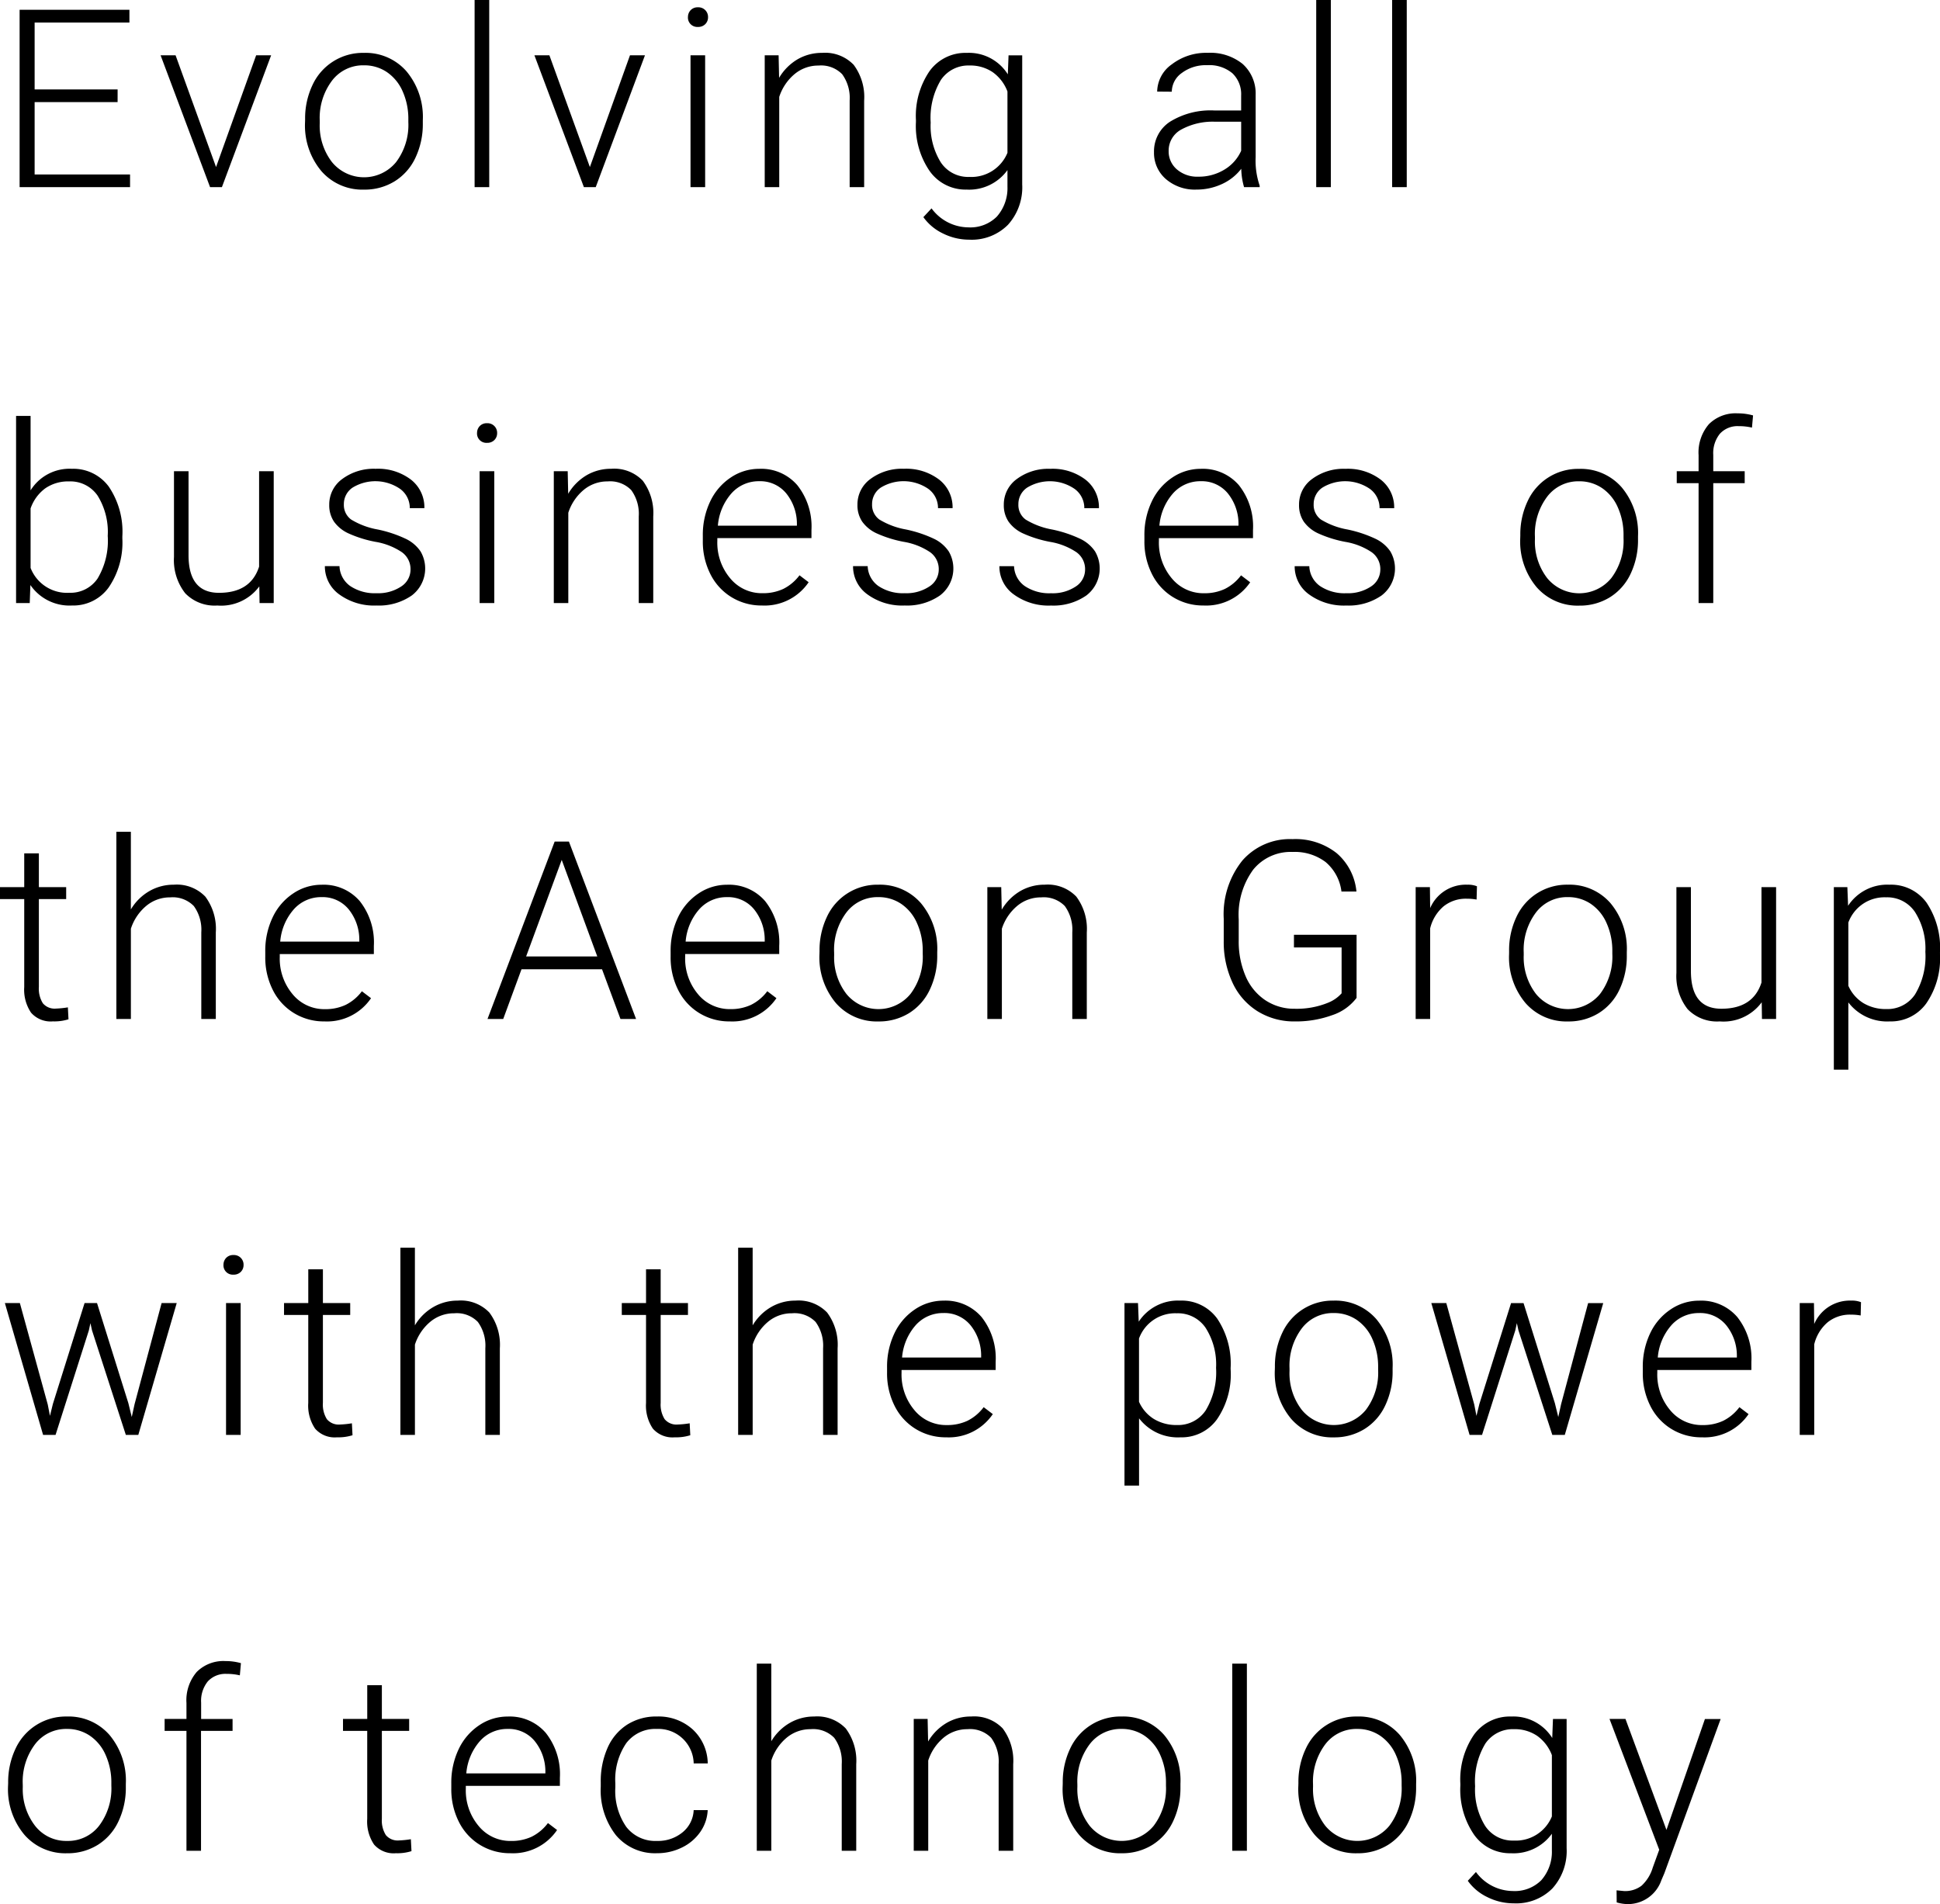 <svg xmlns="http://www.w3.org/2000/svg" width="186.55" height="183.121" viewBox="0 0 186.55 183.121"><path d="M11.578,16.82H3.6v6.961h9.176V25H2.156V7.938H12.715v1.23H3.6V15.6h7.98Zm9.467,6.246L24.9,12.32h1.441L21.608,25H20.471L15.713,12.32h1.441Zm8.565-4.594a7.461,7.461,0,0,1,.709-3.293,5.326,5.326,0,0,1,4.939-3.094,5.216,5.216,0,0,1,4.1,1.775,6.841,6.841,0,0,1,1.57,4.705v.293a7.527,7.527,0,0,1-.709,3.311,5.294,5.294,0,0,1-2,2.268,5.479,5.479,0,0,1-2.941.8,5.221,5.221,0,0,1-4.1-1.775,6.825,6.825,0,0,1-1.576-4.705Zm1.406.387a5.753,5.753,0,0,0,1.178,3.732,3.985,3.985,0,0,0,6.164,0,5.943,5.943,0,0,0,1.178-3.85v-.27A6.45,6.45,0,0,0,39,15.813a4.331,4.331,0,0,0-1.512-1.869,3.863,3.863,0,0,0-2.227-.662A3.747,3.747,0,0,0,32.2,14.752a5.952,5.952,0,0,0-1.184,3.85ZM47.315,25H45.908V7h1.406Zm9.678-1.934L60.848,12.32h1.441L57.555,25H56.418L51.66,12.32H53.1ZM68.077,25H66.67V12.32h1.406ZM66.424,8.652a.949.949,0,0,1,.258-.674.916.916,0,0,1,.7-.275.923.923,0,0,1,.973.949.918.918,0,0,1-.264.668.946.946,0,0,1-.709.27.9.9,0,0,1-.961-.937Zm8.717,3.668.047,2.168A5.035,5.035,0,0,1,76.969,12.7a4.629,4.629,0,0,1,2.355-.615,3.8,3.8,0,0,1,3.035,1.148,5.18,5.18,0,0,1,1.008,3.445V25H81.973V16.668a3.874,3.874,0,0,0-.721-2.531,2.823,2.823,0,0,0-2.268-.832,3.547,3.547,0,0,0-2.3.814,4.771,4.771,0,0,0-1.482,2.2V25H73.805V12.32Zm13.205,6.223a7.633,7.633,0,0,1,1.318-4.717,4.253,4.253,0,0,1,3.58-1.74,4.41,4.41,0,0,1,3.938,2.063l.07-1.828h1.313V24.742a5.37,5.37,0,0,1-1.371,3.879,4.905,4.905,0,0,1-3.715,1.43,5.642,5.642,0,0,1-2.525-.592,4.905,4.905,0,0,1-1.893-1.576l.785-.844a4.443,4.443,0,0,0,3.539,1.828,3.6,3.6,0,0,0,2.742-1.037,4.132,4.132,0,0,0,1.02-2.877V23.359a4.532,4.532,0,0,1-3.926,1.875,4.228,4.228,0,0,1-3.539-1.758,7.659,7.659,0,0,1-1.336-4.746Zm1.418.246a6.612,6.612,0,0,0,.973,3.826,3.146,3.146,0,0,0,2.742,1.4,3.748,3.748,0,0,0,3.668-2.32V15.8a4,4,0,0,0-1.418-1.857A3.824,3.824,0,0,0,93.5,13.3a3.184,3.184,0,0,0-2.754,1.389A7.066,7.066,0,0,0,89.764,18.789ZM119.9,25a6.632,6.632,0,0,1-.27-1.77,4.89,4.89,0,0,1-1.881,1.482,5.76,5.76,0,0,1-2.42.521,4.25,4.25,0,0,1-2.959-1.02,3.321,3.321,0,0,1-1.131-2.578,3.394,3.394,0,0,1,1.541-2.93,7.4,7.4,0,0,1,4.295-1.078h2.543V16.188a2.778,2.778,0,0,0-.838-2.139,3.463,3.463,0,0,0-2.443-.779,3.824,3.824,0,0,0-2.426.75,2.228,2.228,0,0,0-.961,1.8l-1.406-.012a3.261,3.261,0,0,1,1.406-2.619,5.415,5.415,0,0,1,3.457-1.107,4.939,4.939,0,0,1,3.346,1.061,3.805,3.805,0,0,1,1.26,2.959v6a7.442,7.442,0,0,0,.387,2.754V25Zm-4.406-1.008a4.708,4.708,0,0,0,2.514-.68A4,4,0,0,0,119.62,21.5V18.707h-2.508a6.284,6.284,0,0,0-3.281.768,2.3,2.3,0,0,0-1.184,2.045,2.267,2.267,0,0,0,.791,1.77A2.98,2.98,0,0,0,115.495,23.992ZM128.243,25h-1.406V7h1.406Zm7.3,0h-1.406V7h1.406ZM12.035,58.789a7.636,7.636,0,0,1-1.312,4.705A4.192,4.192,0,0,1,7.2,65.234a4.557,4.557,0,0,1-4.008-1.969L3.129,65H1.816V47H3.211v7.16a4.407,4.407,0,0,1,3.961-2.074A4.231,4.231,0,0,1,10.729,53.8a7.727,7.727,0,0,1,1.307,4.775Zm-1.406-.246a6.605,6.605,0,0,0-.973-3.873A3.171,3.171,0,0,0,6.914,53.3a3.86,3.86,0,0,0-2.285.662,4.026,4.026,0,0,0-1.418,1.939v5.719a3.757,3.757,0,0,0,3.727,2.391A3.148,3.148,0,0,0,9.65,62.645,7.061,7.061,0,0,0,10.629,58.543Zm14.576,4.852a4.558,4.558,0,0,1-4.043,1.84,3.923,3.923,0,0,1-3.082-1.178A5.158,5.158,0,0,1,17,60.57V52.32H18.4v8.074q0,3.621,2.93,3.621,3.047,0,3.855-2.52V52.32h1.406V65H25.229Zm14.541-1.617a2,2,0,0,0-.838-1.676,6.462,6.462,0,0,0-2.525-.99,11.394,11.394,0,0,1-2.619-.82,3.489,3.489,0,0,1-1.383-1.131,2.821,2.821,0,0,1-.451-1.617,3.017,3.017,0,0,1,1.254-2.479,5.065,5.065,0,0,1,3.211-.979,5.213,5.213,0,0,1,3.4,1.049,3.366,3.366,0,0,1,1.283,2.736H39.676a2.271,2.271,0,0,0-.932-1.852,4.205,4.205,0,0,0-4.57-.123,1.9,1.9,0,0,0-.838,1.6,1.729,1.729,0,0,0,.7,1.471,7.375,7.375,0,0,0,2.543.955,11.952,11.952,0,0,1,2.766.926,3.582,3.582,0,0,1,1.365,1.184,3.255,3.255,0,0,1-.85,4.242,5.532,5.532,0,0,1-3.381.961,5.68,5.68,0,0,1-3.592-1.072,3.3,3.3,0,0,1-1.377-2.713h1.406a2.439,2.439,0,0,0,1.037,1.916,4.239,4.239,0,0,0,2.525.686,3.985,3.985,0,0,0,2.367-.645A1.934,1.934,0,0,0,39.746,61.777ZM47.8,65H46.389V52.32H47.8ZM46.143,48.652a.949.949,0,0,1,.258-.674.916.916,0,0,1,.7-.275.923.923,0,0,1,.973.949.918.918,0,0,1-.264.668.946.946,0,0,1-.709.27.9.9,0,0,1-.961-.937ZM54.86,52.32l.047,2.168A5.035,5.035,0,0,1,56.688,52.7a4.629,4.629,0,0,1,2.355-.615,3.8,3.8,0,0,1,3.035,1.148,5.18,5.18,0,0,1,1.008,3.445V65H61.692V56.668a3.874,3.874,0,0,0-.721-2.531A2.823,2.823,0,0,0,58.7,53.3a3.547,3.547,0,0,0-2.3.814,4.771,4.771,0,0,0-1.482,2.2V65H53.524V52.32ZM73.537,65.234a5.5,5.5,0,0,1-2.924-.8,5.431,5.431,0,0,1-2.033-2.221,6.924,6.924,0,0,1-.727-3.193v-.5a7.461,7.461,0,0,1,.709-3.293,5.641,5.641,0,0,1,1.975-2.3,4.871,4.871,0,0,1,2.742-.838,4.578,4.578,0,0,1,3.662,1.576A6.393,6.393,0,0,1,78.3,57.969v.785H69.248v.27a5.309,5.309,0,0,0,1.236,3.592A3.933,3.933,0,0,0,73.6,64.051a4.569,4.569,0,0,0,1.986-.41,4.405,4.405,0,0,0,1.564-1.312l.879.668A5.116,5.116,0,0,1,73.537,65.234ZM73.28,53.281a3.506,3.506,0,0,0-2.666,1.16A5.36,5.36,0,0,0,69.3,57.559H76.9v-.152a4.653,4.653,0,0,0-1.043-2.977A3.232,3.232,0,0,0,73.28,53.281Zm17.26,8.5A2,2,0,0,0,89.7,60.1a6.462,6.462,0,0,0-2.525-.99,11.394,11.394,0,0,1-2.619-.82,3.489,3.489,0,0,1-1.383-1.131,2.821,2.821,0,0,1-.451-1.617,3.017,3.017,0,0,1,1.254-2.479,5.065,5.065,0,0,1,3.211-.979,5.213,5.213,0,0,1,3.4,1.049,3.366,3.366,0,0,1,1.283,2.736H90.469a2.271,2.271,0,0,0-.932-1.852,4.205,4.205,0,0,0-4.57-.123,1.9,1.9,0,0,0-.838,1.6,1.729,1.729,0,0,0,.7,1.471,7.375,7.375,0,0,0,2.543.955,11.952,11.952,0,0,1,2.766.926A3.582,3.582,0,0,1,91.5,60.031a3.255,3.255,0,0,1-.85,4.242,5.532,5.532,0,0,1-3.381.961,5.68,5.68,0,0,1-3.592-1.072A3.3,3.3,0,0,1,82.3,61.449h1.406a2.439,2.439,0,0,0,1.037,1.916,4.239,4.239,0,0,0,2.525.686,3.985,3.985,0,0,0,2.367-.645A1.934,1.934,0,0,0,90.54,61.777Zm14.072,0a2,2,0,0,0-.838-1.676,6.462,6.462,0,0,0-2.525-.99,11.394,11.394,0,0,1-2.619-.82,3.489,3.489,0,0,1-1.383-1.131,2.821,2.821,0,0,1-.451-1.617,3.017,3.017,0,0,1,1.254-2.479,5.065,5.065,0,0,1,3.211-.979,5.213,5.213,0,0,1,3.4,1.049,3.366,3.366,0,0,1,1.283,2.736h-1.406a2.271,2.271,0,0,0-.932-1.852,4.205,4.205,0,0,0-4.57-.123,1.9,1.9,0,0,0-.838,1.6,1.729,1.729,0,0,0,.7,1.471,7.375,7.375,0,0,0,2.543.955,11.952,11.952,0,0,1,2.766.926,3.582,3.582,0,0,1,1.365,1.184,3.255,3.255,0,0,1-.85,4.242,5.532,5.532,0,0,1-3.381.961,5.68,5.68,0,0,1-3.592-1.072,3.3,3.3,0,0,1-1.377-2.713H97.78a2.439,2.439,0,0,0,1.037,1.916,4.239,4.239,0,0,0,2.525.686,3.985,3.985,0,0,0,2.367-.645A1.934,1.934,0,0,0,104.612,61.777ZM116,65.234a5.5,5.5,0,0,1-2.924-.8,5.431,5.431,0,0,1-2.033-2.221,6.924,6.924,0,0,1-.727-3.193v-.5a7.461,7.461,0,0,1,.709-3.293,5.641,5.641,0,0,1,1.975-2.3,4.871,4.871,0,0,1,2.742-.838,4.578,4.578,0,0,1,3.662,1.576,6.393,6.393,0,0,1,1.354,4.307v.785h-9.047v.27a5.309,5.309,0,0,0,1.236,3.592,3.933,3.933,0,0,0,3.111,1.436,4.569,4.569,0,0,0,1.986-.41,4.405,4.405,0,0,0,1.564-1.312l.879.668A5.116,5.116,0,0,1,116,65.234Zm-.258-11.953a3.506,3.506,0,0,0-2.666,1.16,5.36,5.36,0,0,0-1.318,3.117h7.605v-.152a4.653,4.653,0,0,0-1.043-2.977A3.232,3.232,0,0,0,115.743,53.281Zm17.26,8.5a2,2,0,0,0-.838-1.676,6.462,6.462,0,0,0-2.525-.99,11.394,11.394,0,0,1-2.619-.82,3.489,3.489,0,0,1-1.383-1.131,2.821,2.821,0,0,1-.451-1.617,3.017,3.017,0,0,1,1.254-2.479,5.065,5.065,0,0,1,3.211-.979,5.213,5.213,0,0,1,3.4,1.049,3.366,3.366,0,0,1,1.283,2.736h-1.406A2.271,2.271,0,0,0,132,54.02a4.205,4.205,0,0,0-4.57-.123,1.9,1.9,0,0,0-.838,1.6,1.729,1.729,0,0,0,.7,1.471,7.375,7.375,0,0,0,2.543.955,11.952,11.952,0,0,1,2.766.926,3.582,3.582,0,0,1,1.365,1.184,3.255,3.255,0,0,1-.85,4.242,5.532,5.532,0,0,1-3.381.961,5.68,5.68,0,0,1-3.592-1.072,3.3,3.3,0,0,1-1.377-2.713h1.406a2.439,2.439,0,0,0,1.037,1.916,4.239,4.239,0,0,0,2.525.686,3.985,3.985,0,0,0,2.367-.645A1.934,1.934,0,0,0,133,61.777Zm13.461-3.3a7.461,7.461,0,0,1,.709-3.293,5.326,5.326,0,0,1,4.939-3.094,5.216,5.216,0,0,1,4.1,1.775,6.841,6.841,0,0,1,1.57,4.705v.293a7.527,7.527,0,0,1-.709,3.311,5.294,5.294,0,0,1-2,2.268,5.479,5.479,0,0,1-2.941.8,5.221,5.221,0,0,1-4.1-1.775,6.825,6.825,0,0,1-1.576-4.705Zm1.406.387a5.753,5.753,0,0,0,1.178,3.732,3.985,3.985,0,0,0,6.164,0,5.943,5.943,0,0,0,1.178-3.85v-.27a6.45,6.45,0,0,0-.539-2.66,4.331,4.331,0,0,0-1.512-1.869,3.863,3.863,0,0,0-2.227-.662,3.747,3.747,0,0,0-3.059,1.471,5.952,5.952,0,0,0-1.184,3.85ZM163.606,65V53.469h-2.1V52.32h2.1V50.785a4.174,4.174,0,0,1,.99-2.988,3.623,3.623,0,0,1,2.76-1.043,5.354,5.354,0,0,1,1.488.2l-.105,1.172a5.469,5.469,0,0,0-1.277-.141,2.3,2.3,0,0,0-1.8.721,2.965,2.965,0,0,0-.645,2.045v1.57h3.023v1.148h-3.023V65ZM4.008,89.074V92.32H6.633v1.148H4.008v8.449a2.643,2.643,0,0,0,.381,1.57A1.477,1.477,0,0,0,5.66,104a8.724,8.724,0,0,0,1.137-.117l.059,1.148a4.545,4.545,0,0,1-1.5.2,2.5,2.5,0,0,1-2.1-.838A3.944,3.944,0,0,1,2.6,101.93V93.469H.27V92.32H2.6V89.074Zm8.846,5.391a4.951,4.951,0,0,1,1.77-1.758,4.636,4.636,0,0,1,2.355-.621,3.8,3.8,0,0,1,3.035,1.148,5.18,5.18,0,0,1,1.008,3.445V105H19.627V96.668a3.874,3.874,0,0,0-.721-2.531,2.823,2.823,0,0,0-2.268-.832,3.547,3.547,0,0,0-2.3.814,4.771,4.771,0,0,0-1.482,2.2V105H11.459V87h1.395Zm18.608,10.77a5.5,5.5,0,0,1-2.924-.8,5.431,5.431,0,0,1-2.033-2.221,6.924,6.924,0,0,1-.727-3.193v-.5a7.461,7.461,0,0,1,.709-3.293,5.641,5.641,0,0,1,1.975-2.3,4.871,4.871,0,0,1,2.742-.838,4.578,4.578,0,0,1,3.662,1.576,6.393,6.393,0,0,1,1.354,4.307v.785H27.172v.27a5.309,5.309,0,0,0,1.236,3.592,3.933,3.933,0,0,0,3.111,1.436,4.569,4.569,0,0,0,1.986-.41,4.405,4.405,0,0,0,1.564-1.312l.879.668A5.116,5.116,0,0,1,31.461,105.234ZM31.2,93.281a3.506,3.506,0,0,0-2.666,1.16,5.36,5.36,0,0,0-1.318,3.117h7.605v-.152a4.653,4.653,0,0,0-1.043-2.977A3.232,3.232,0,0,0,31.2,93.281Zm26.961,6.938H50.418L48.66,105H47.149l6.457-17.062h1.371L61.434,105h-1.5Zm-7.3-1.23h6.844L54.285,89.7Zm19.58,6.246a5.5,5.5,0,0,1-2.924-.8,5.431,5.431,0,0,1-2.033-2.221,6.924,6.924,0,0,1-.727-3.193v-.5a7.461,7.461,0,0,1,.709-3.293,5.641,5.641,0,0,1,1.975-2.3,4.871,4.871,0,0,1,2.742-.838,4.578,4.578,0,0,1,3.662,1.576A6.393,6.393,0,0,1,75.2,97.969v.785H66.155v.27a5.309,5.309,0,0,0,1.236,3.592,3.933,3.933,0,0,0,3.111,1.436,4.569,4.569,0,0,0,1.986-.41,4.405,4.405,0,0,0,1.564-1.312l.879.668A5.116,5.116,0,0,1,70.444,105.234Zm-.258-11.953a3.506,3.506,0,0,0-2.666,1.16A5.36,5.36,0,0,0,66.2,97.559h7.605v-.152a4.653,4.653,0,0,0-1.043-2.977A3.232,3.232,0,0,0,70.186,93.281Zm8.893,5.191a7.461,7.461,0,0,1,.709-3.293,5.326,5.326,0,0,1,4.939-3.094,5.216,5.216,0,0,1,4.1,1.775,6.841,6.841,0,0,1,1.57,4.705v.293a7.527,7.527,0,0,1-.709,3.311,5.294,5.294,0,0,1-2,2.268,5.479,5.479,0,0,1-2.941.8,5.221,5.221,0,0,1-4.1-1.775,6.825,6.825,0,0,1-1.576-4.705Zm1.406.387a5.753,5.753,0,0,0,1.178,3.732,3.985,3.985,0,0,0,6.164,0A5.943,5.943,0,0,0,89,98.742v-.27a6.45,6.45,0,0,0-.539-2.66,4.331,4.331,0,0,0-1.512-1.869,3.863,3.863,0,0,0-2.227-.662,3.747,3.747,0,0,0-3.059,1.471,5.952,5.952,0,0,0-1.184,3.85ZM96.549,92.32l.047,2.168A5.035,5.035,0,0,1,98.378,92.7a4.629,4.629,0,0,1,2.355-.615,3.8,3.8,0,0,1,3.035,1.148,5.18,5.18,0,0,1,1.008,3.445V105h-1.395V96.668a3.874,3.874,0,0,0-.721-2.531,2.823,2.823,0,0,0-2.268-.832,3.547,3.547,0,0,0-2.3.814,4.771,4.771,0,0,0-1.482,2.2V105H95.213V92.32Zm34.168,10.652a4.83,4.83,0,0,1-2.35,1.664,10.167,10.167,0,0,1-3.58.6,6.649,6.649,0,0,1-3.562-.961,6.4,6.4,0,0,1-2.414-2.719,9.212,9.212,0,0,1-.867-4.031V95.367a8.241,8.241,0,0,1,1.793-5.607,6.067,6.067,0,0,1,4.816-2.057,6.4,6.4,0,0,1,4.242,1.342,5.538,5.538,0,0,1,1.91,3.7h-1.441a4.408,4.408,0,0,0-1.529-2.842,4.933,4.933,0,0,0-3.17-.967,4.638,4.638,0,0,0-3.785,1.7,7.362,7.362,0,0,0-1.395,4.793v2.016a8.416,8.416,0,0,0,.662,3.439,5.248,5.248,0,0,0,1.9,2.314,5.021,5.021,0,0,0,2.842.82,7.931,7.931,0,0,0,3.2-.586,3.446,3.446,0,0,0,1.289-.9V98.121h-4.582V96.9h6.023Zm11.541-9.457a5.238,5.238,0,0,0-.949-.082,3.425,3.425,0,0,0-2.221.732,4.012,4.012,0,0,0-1.295,2.127V105H136.4V92.32h1.371l.023,2.016a3.729,3.729,0,0,1,3.574-2.25,2.306,2.306,0,0,1,.926.152Zm3.127,4.957a7.461,7.461,0,0,1,.709-3.293,5.326,5.326,0,0,1,4.939-3.094,5.216,5.216,0,0,1,4.1,1.775,6.841,6.841,0,0,1,1.57,4.705v.293A7.527,7.527,0,0,1,156,102.17a5.294,5.294,0,0,1-2,2.268,5.479,5.479,0,0,1-2.941.8,5.221,5.221,0,0,1-4.1-1.775,6.825,6.825,0,0,1-1.576-4.705Zm1.406.387a5.753,5.753,0,0,0,1.178,3.732,3.985,3.985,0,0,0,6.164,0,5.943,5.943,0,0,0,1.178-3.85v-.27a6.45,6.45,0,0,0-.539-2.66,4.331,4.331,0,0,0-1.512-1.869,3.863,3.863,0,0,0-2.227-.662,3.747,3.747,0,0,0-3.059,1.471,5.952,5.952,0,0,0-1.184,3.85Zm22.885,4.535a4.558,4.558,0,0,1-4.043,1.84,3.923,3.923,0,0,1-3.082-1.178,5.158,5.158,0,0,1-1.078-3.486V92.32h1.395v8.074q0,3.621,2.93,3.621,3.047,0,3.855-2.52V92.32h1.406V105H169.7Zm17.143-4.605a7.636,7.636,0,0,1-1.312,4.705,4.18,4.18,0,0,1-3.516,1.74,4.693,4.693,0,0,1-3.984-1.828v6.469h-1.395V92.32h1.3l.07,1.793a4.5,4.5,0,0,1,3.973-2.027,4.217,4.217,0,0,1,3.568,1.723,7.8,7.8,0,0,1,1.295,4.781Zm-1.406-.246a6.522,6.522,0,0,0-1-3.832A3.212,3.212,0,0,0,181.64,93.3a3.7,3.7,0,0,0-3.633,2.426v6.082a3.724,3.724,0,0,0,1.441,1.664,4.157,4.157,0,0,0,2.215.574,3.182,3.182,0,0,0,2.76-1.412A7.1,7.1,0,0,0,185.413,98.543ZM4.863,142.082l.211,1.09.281-1.148,3.047-9.7H9.6l3.012,9.621.328,1.336.27-1.23,2.6-9.727h1.453L13.57,145h-1.2L9.117,134.945l-.152-.691-.152.7L5.613,145h-1.2L.738,132.32H2.18ZM23.412,145H22.006V132.32h1.406ZM21.76,128.652a.949.949,0,0,1,.258-.674.916.916,0,0,1,.7-.275.923.923,0,0,1,.973.949.918.918,0,0,1-.264.668.946.946,0,0,1-.709.27.9.9,0,0,1-.961-.937Zm9.561.422v3.246h2.625v1.148H31.32v8.449a2.643,2.643,0,0,0,.381,1.57,1.477,1.477,0,0,0,1.271.516,8.724,8.724,0,0,0,1.137-.117l.059,1.148a4.545,4.545,0,0,1-1.5.2,2.5,2.5,0,0,1-2.1-.838,3.944,3.944,0,0,1-.656-2.467v-8.461H27.582V132.32h2.332v-3.246Zm8.846,5.391a4.951,4.951,0,0,1,1.77-1.758,4.636,4.636,0,0,1,2.355-.621,3.8,3.8,0,0,1,3.035,1.148,5.18,5.18,0,0,1,1.008,3.445V145H46.94v-8.332a3.874,3.874,0,0,0-.721-2.531,2.823,2.823,0,0,0-2.268-.832,3.547,3.547,0,0,0-2.3.814,4.771,4.771,0,0,0-1.482,2.2V145H38.772V127h1.395ZM63.8,129.074v3.246h2.625v1.148H63.8v8.449a2.643,2.643,0,0,0,.381,1.57,1.477,1.477,0,0,0,1.271.516,8.724,8.724,0,0,0,1.137-.117l.059,1.148a4.545,4.545,0,0,1-1.5.2,2.5,2.5,0,0,1-2.1-.838,3.944,3.944,0,0,1-.656-2.467v-8.461H60.061V132.32h2.332v-3.246Zm8.846,5.391a4.951,4.951,0,0,1,1.77-1.758,4.636,4.636,0,0,1,2.355-.621,3.8,3.8,0,0,1,3.035,1.148,5.18,5.18,0,0,1,1.008,3.445V145H79.418v-8.332a3.874,3.874,0,0,0-.721-2.531,2.823,2.823,0,0,0-2.268-.832,3.547,3.547,0,0,0-2.3.814,4.771,4.771,0,0,0-1.482,2.2V145H71.25V127h1.395Zm18.608,10.77a5.5,5.5,0,0,1-2.924-.8,5.431,5.431,0,0,1-2.033-2.221,6.924,6.924,0,0,1-.727-3.193v-.5a7.461,7.461,0,0,1,.709-3.293,5.641,5.641,0,0,1,1.975-2.3,4.871,4.871,0,0,1,2.742-.838,4.578,4.578,0,0,1,3.662,1.576,6.393,6.393,0,0,1,1.354,4.307v.785H86.963v.27a5.309,5.309,0,0,0,1.236,3.592,3.933,3.933,0,0,0,3.111,1.436,4.569,4.569,0,0,0,1.986-.41,4.405,4.405,0,0,0,1.564-1.312l.879.668A5.116,5.116,0,0,1,91.253,145.234Zm-.258-11.953a3.506,3.506,0,0,0-2.666,1.16,5.36,5.36,0,0,0-1.318,3.117h7.605v-.152a4.653,4.653,0,0,0-1.043-2.977A3.232,3.232,0,0,0,90.995,133.281Zm27.617,5.508a7.636,7.636,0,0,1-1.312,4.705,4.18,4.18,0,0,1-3.516,1.74,4.693,4.693,0,0,1-3.984-1.828v6.469H108.4V132.32h1.3l.07,1.793a4.5,4.5,0,0,1,3.973-2.027,4.217,4.217,0,0,1,3.568,1.723,7.8,7.8,0,0,1,1.295,4.781Zm-1.406-.246a6.522,6.522,0,0,0-1-3.832,3.212,3.212,0,0,0-2.777-1.406,3.7,3.7,0,0,0-3.633,2.426v6.082a3.724,3.724,0,0,0,1.441,1.664,4.157,4.157,0,0,0,2.215.574,3.182,3.182,0,0,0,2.76-1.412A7.1,7.1,0,0,0,117.206,138.543Zm5.658-.07a7.461,7.461,0,0,1,.709-3.293,5.326,5.326,0,0,1,4.939-3.094,5.216,5.216,0,0,1,4.1,1.775,6.841,6.841,0,0,1,1.57,4.705v.293a7.527,7.527,0,0,1-.709,3.311,5.294,5.294,0,0,1-2,2.268,5.479,5.479,0,0,1-2.941.8,5.221,5.221,0,0,1-4.1-1.775,6.825,6.825,0,0,1-1.576-4.705Zm1.406.387a5.753,5.753,0,0,0,1.178,3.732,3.985,3.985,0,0,0,6.164,0,5.943,5.943,0,0,0,1.178-3.85v-.27a6.45,6.45,0,0,0-.539-2.66,4.331,4.331,0,0,0-1.512-1.869,3.863,3.863,0,0,0-2.227-.662,3.747,3.747,0,0,0-3.059,1.471,5.952,5.952,0,0,0-1.184,3.85Zm17.764,3.223.211,1.09.281-1.148,3.047-9.7h1.2l3.012,9.621.328,1.336.27-1.23,2.6-9.727h1.453L150.741,145h-1.2l-3.258-10.055-.152-.691-.152.7L142.784,145h-1.2l-3.68-12.68h1.441Zm21.889,3.152a5.5,5.5,0,0,1-2.924-.8,5.431,5.431,0,0,1-2.033-2.221,6.924,6.924,0,0,1-.727-3.193v-.5a7.461,7.461,0,0,1,.709-3.293,5.641,5.641,0,0,1,1.975-2.3,4.871,4.871,0,0,1,2.742-.838,4.578,4.578,0,0,1,3.662,1.576,6.393,6.393,0,0,1,1.354,4.307v.785h-9.047v.27a5.309,5.309,0,0,0,1.236,3.592,3.933,3.933,0,0,0,3.111,1.436,4.569,4.569,0,0,0,1.986-.41,4.405,4.405,0,0,0,1.564-1.312l.879.668A5.116,5.116,0,0,1,163.923,145.234Zm-.258-11.953a3.506,3.506,0,0,0-2.666,1.16,5.36,5.36,0,0,0-1.318,3.117h7.605v-.152a4.653,4.653,0,0,0-1.043-2.977A3.232,3.232,0,0,0,163.665,133.281Zm15.525.234a5.238,5.238,0,0,0-.949-.082,3.425,3.425,0,0,0-2.221.732,4.012,4.012,0,0,0-1.295,2.127V145h-1.395V132.32H174.7l.023,2.016a3.729,3.729,0,0,1,3.574-2.25,2.306,2.306,0,0,1,.926.152ZM1.055,178.473a7.461,7.461,0,0,1,.709-3.293A5.326,5.326,0,0,1,6.7,172.086a5.216,5.216,0,0,1,4.1,1.775,6.841,6.841,0,0,1,1.57,4.705v.293a7.527,7.527,0,0,1-.709,3.311,5.294,5.294,0,0,1-2,2.268,5.479,5.479,0,0,1-2.941.8,5.221,5.221,0,0,1-4.1-1.775,6.825,6.825,0,0,1-1.576-4.705Zm1.406.387a5.753,5.753,0,0,0,1.178,3.732,3.777,3.777,0,0,0,3.088,1.459A3.765,3.765,0,0,0,9.8,182.592a5.943,5.943,0,0,0,1.178-3.85v-.27a6.45,6.45,0,0,0-.539-2.66,4.331,4.331,0,0,0-1.512-1.869,3.863,3.863,0,0,0-2.227-.662,3.747,3.747,0,0,0-3.059,1.471,5.952,5.952,0,0,0-1.184,3.85ZM18.2,185V173.469H16.1V172.32h2.1v-1.535a4.174,4.174,0,0,1,.99-2.988,3.623,3.623,0,0,1,2.76-1.043,5.354,5.354,0,0,1,1.488.2l-.105,1.172a5.469,5.469,0,0,0-1.277-.141,2.3,2.3,0,0,0-1.8.721,2.965,2.965,0,0,0-.645,2.045v1.57h3.023v1.148H19.6V185ZM36.99,169.074v3.246h2.625v1.148H36.99v8.449a2.643,2.643,0,0,0,.381,1.57,1.477,1.477,0,0,0,1.271.516,8.724,8.724,0,0,0,1.137-.117l.059,1.148a4.545,4.545,0,0,1-1.5.2,2.5,2.5,0,0,1-2.1-.838,3.944,3.944,0,0,1-.656-2.467v-8.461H33.252V172.32h2.332v-3.246Zm12.361,16.16a5.5,5.5,0,0,1-2.924-.8,5.431,5.431,0,0,1-2.033-2.221,6.924,6.924,0,0,1-.727-3.193v-.5a7.461,7.461,0,0,1,.709-3.293,5.641,5.641,0,0,1,1.975-2.3,4.871,4.871,0,0,1,2.742-.838,4.578,4.578,0,0,1,3.662,1.576,6.393,6.393,0,0,1,1.354,4.307v.785H45.063v.27a5.309,5.309,0,0,0,1.236,3.592,3.933,3.933,0,0,0,3.111,1.436,4.569,4.569,0,0,0,1.986-.41,4.405,4.405,0,0,0,1.564-1.312l.879.668A5.116,5.116,0,0,1,49.352,185.234Zm-.258-11.953a3.506,3.506,0,0,0-2.666,1.16,5.36,5.36,0,0,0-1.318,3.117h7.605v-.152a4.653,4.653,0,0,0-1.043-2.977A3.232,3.232,0,0,0,49.094,173.281Zm14.354,10.77a3.7,3.7,0,0,0,2.455-.826,2.908,2.908,0,0,0,1.072-2.139h1.348A3.97,3.97,0,0,1,67.6,183.2a4.552,4.552,0,0,1-1.775,1.494,5.351,5.351,0,0,1-2.373.539,4.9,4.9,0,0,1-3.955-1.734,7.012,7.012,0,0,1-1.459-4.664v-.422a7.927,7.927,0,0,1,.656-3.316,5.057,5.057,0,0,1,1.881-2.227,5.192,5.192,0,0,1,2.865-.785,4.89,4.89,0,0,1,3.439,1.242,4.529,4.529,0,0,1,1.447,3.27H66.975a3.393,3.393,0,0,0-3.539-3.316,3.5,3.5,0,0,0-2.947,1.371A6.2,6.2,0,0,0,59.44,178.5v.41a6.065,6.065,0,0,0,1.049,3.785A3.52,3.52,0,0,0,63.448,184.051Zm10.99-9.586a4.951,4.951,0,0,1,1.77-1.758,4.636,4.636,0,0,1,2.355-.621,3.8,3.8,0,0,1,3.035,1.148,5.18,5.18,0,0,1,1.008,3.445V185H81.211v-8.332a3.874,3.874,0,0,0-.721-2.531,2.823,2.823,0,0,0-2.268-.832,3.547,3.547,0,0,0-2.3.814,4.771,4.771,0,0,0-1.482,2.2V185H73.043V167h1.395Zm15.033-2.145.047,2.168A5.035,5.035,0,0,1,91.3,172.7a4.629,4.629,0,0,1,2.355-.615,3.8,3.8,0,0,1,3.035,1.148A5.18,5.18,0,0,1,97.7,176.68V185H96.3v-8.332a3.874,3.874,0,0,0-.721-2.531,2.823,2.823,0,0,0-2.268-.832,3.547,3.547,0,0,0-2.3.814,4.771,4.771,0,0,0-1.482,2.2V185H88.135V172.32Zm12.994,6.152a7.461,7.461,0,0,1,.709-3.293,5.326,5.326,0,0,1,4.939-3.094,5.216,5.216,0,0,1,4.1,1.775,6.841,6.841,0,0,1,1.57,4.705v.293a7.527,7.527,0,0,1-.709,3.311,5.294,5.294,0,0,1-2,2.268,5.479,5.479,0,0,1-2.941.8,5.221,5.221,0,0,1-4.1-1.775,6.825,6.825,0,0,1-1.576-4.705Zm1.406.387a5.753,5.753,0,0,0,1.178,3.732,3.985,3.985,0,0,0,6.164,0,5.943,5.943,0,0,0,1.178-3.85v-.27a6.45,6.45,0,0,0-.539-2.66,4.331,4.331,0,0,0-1.512-1.869,3.863,3.863,0,0,0-2.227-.662,3.747,3.747,0,0,0-3.059,1.471,5.952,5.952,0,0,0-1.184,3.85Zm16.3,6.141h-1.406V167h1.406Zm4.955-6.527a7.461,7.461,0,0,1,.709-3.293,5.326,5.326,0,0,1,4.939-3.094,5.216,5.216,0,0,1,4.1,1.775,6.841,6.841,0,0,1,1.57,4.705v.293a7.527,7.527,0,0,1-.709,3.311,5.294,5.294,0,0,1-2,2.268,5.479,5.479,0,0,1-2.941.8,5.221,5.221,0,0,1-4.1-1.775,6.825,6.825,0,0,1-1.576-4.705Zm1.406.387a5.753,5.753,0,0,0,1.178,3.732,3.985,3.985,0,0,0,6.164,0,5.943,5.943,0,0,0,1.178-3.85v-.27a6.45,6.45,0,0,0-.539-2.66A4.331,4.331,0,0,0,133,173.943a3.863,3.863,0,0,0-2.227-.662,3.747,3.747,0,0,0-3.059,1.471,5.952,5.952,0,0,0-1.184,3.85Zm14.166-.316a7.633,7.633,0,0,1,1.318-4.717,4.253,4.253,0,0,1,3.58-1.74,4.41,4.41,0,0,1,3.938,2.063l.07-1.828h1.313v12.422a5.37,5.37,0,0,1-1.371,3.879,4.905,4.905,0,0,1-3.715,1.43,5.642,5.642,0,0,1-2.525-.592,4.905,4.905,0,0,1-1.893-1.576l.785-.844a4.443,4.443,0,0,0,3.539,1.828,3.6,3.6,0,0,0,2.742-1.037,4.132,4.132,0,0,0,1.02-2.877v-1.594a4.532,4.532,0,0,1-3.926,1.875,4.228,4.228,0,0,1-3.539-1.758,7.659,7.659,0,0,1-1.336-4.746Zm1.418.246a6.612,6.612,0,0,0,.973,3.826,3.146,3.146,0,0,0,2.742,1.4,3.748,3.748,0,0,0,3.668-2.32V175.8a4,4,0,0,0-1.418-1.857,3.824,3.824,0,0,0-2.227-.639,3.184,3.184,0,0,0-2.754,1.389A7.066,7.066,0,0,0,142.116,178.789Zm18.4,4.2,3.7-10.664h1.512l-5.414,14.836-.281.656a3.405,3.405,0,0,1-3.223,2.309,3.934,3.934,0,0,1-1.078-.164l-.012-1.16.727.07a2.6,2.6,0,0,0,1.67-.51,3.869,3.869,0,0,0,1.084-1.752l.621-1.711L155.04,172.32h1.535Z" transform="translate(-0.27 -7)"/></svg>